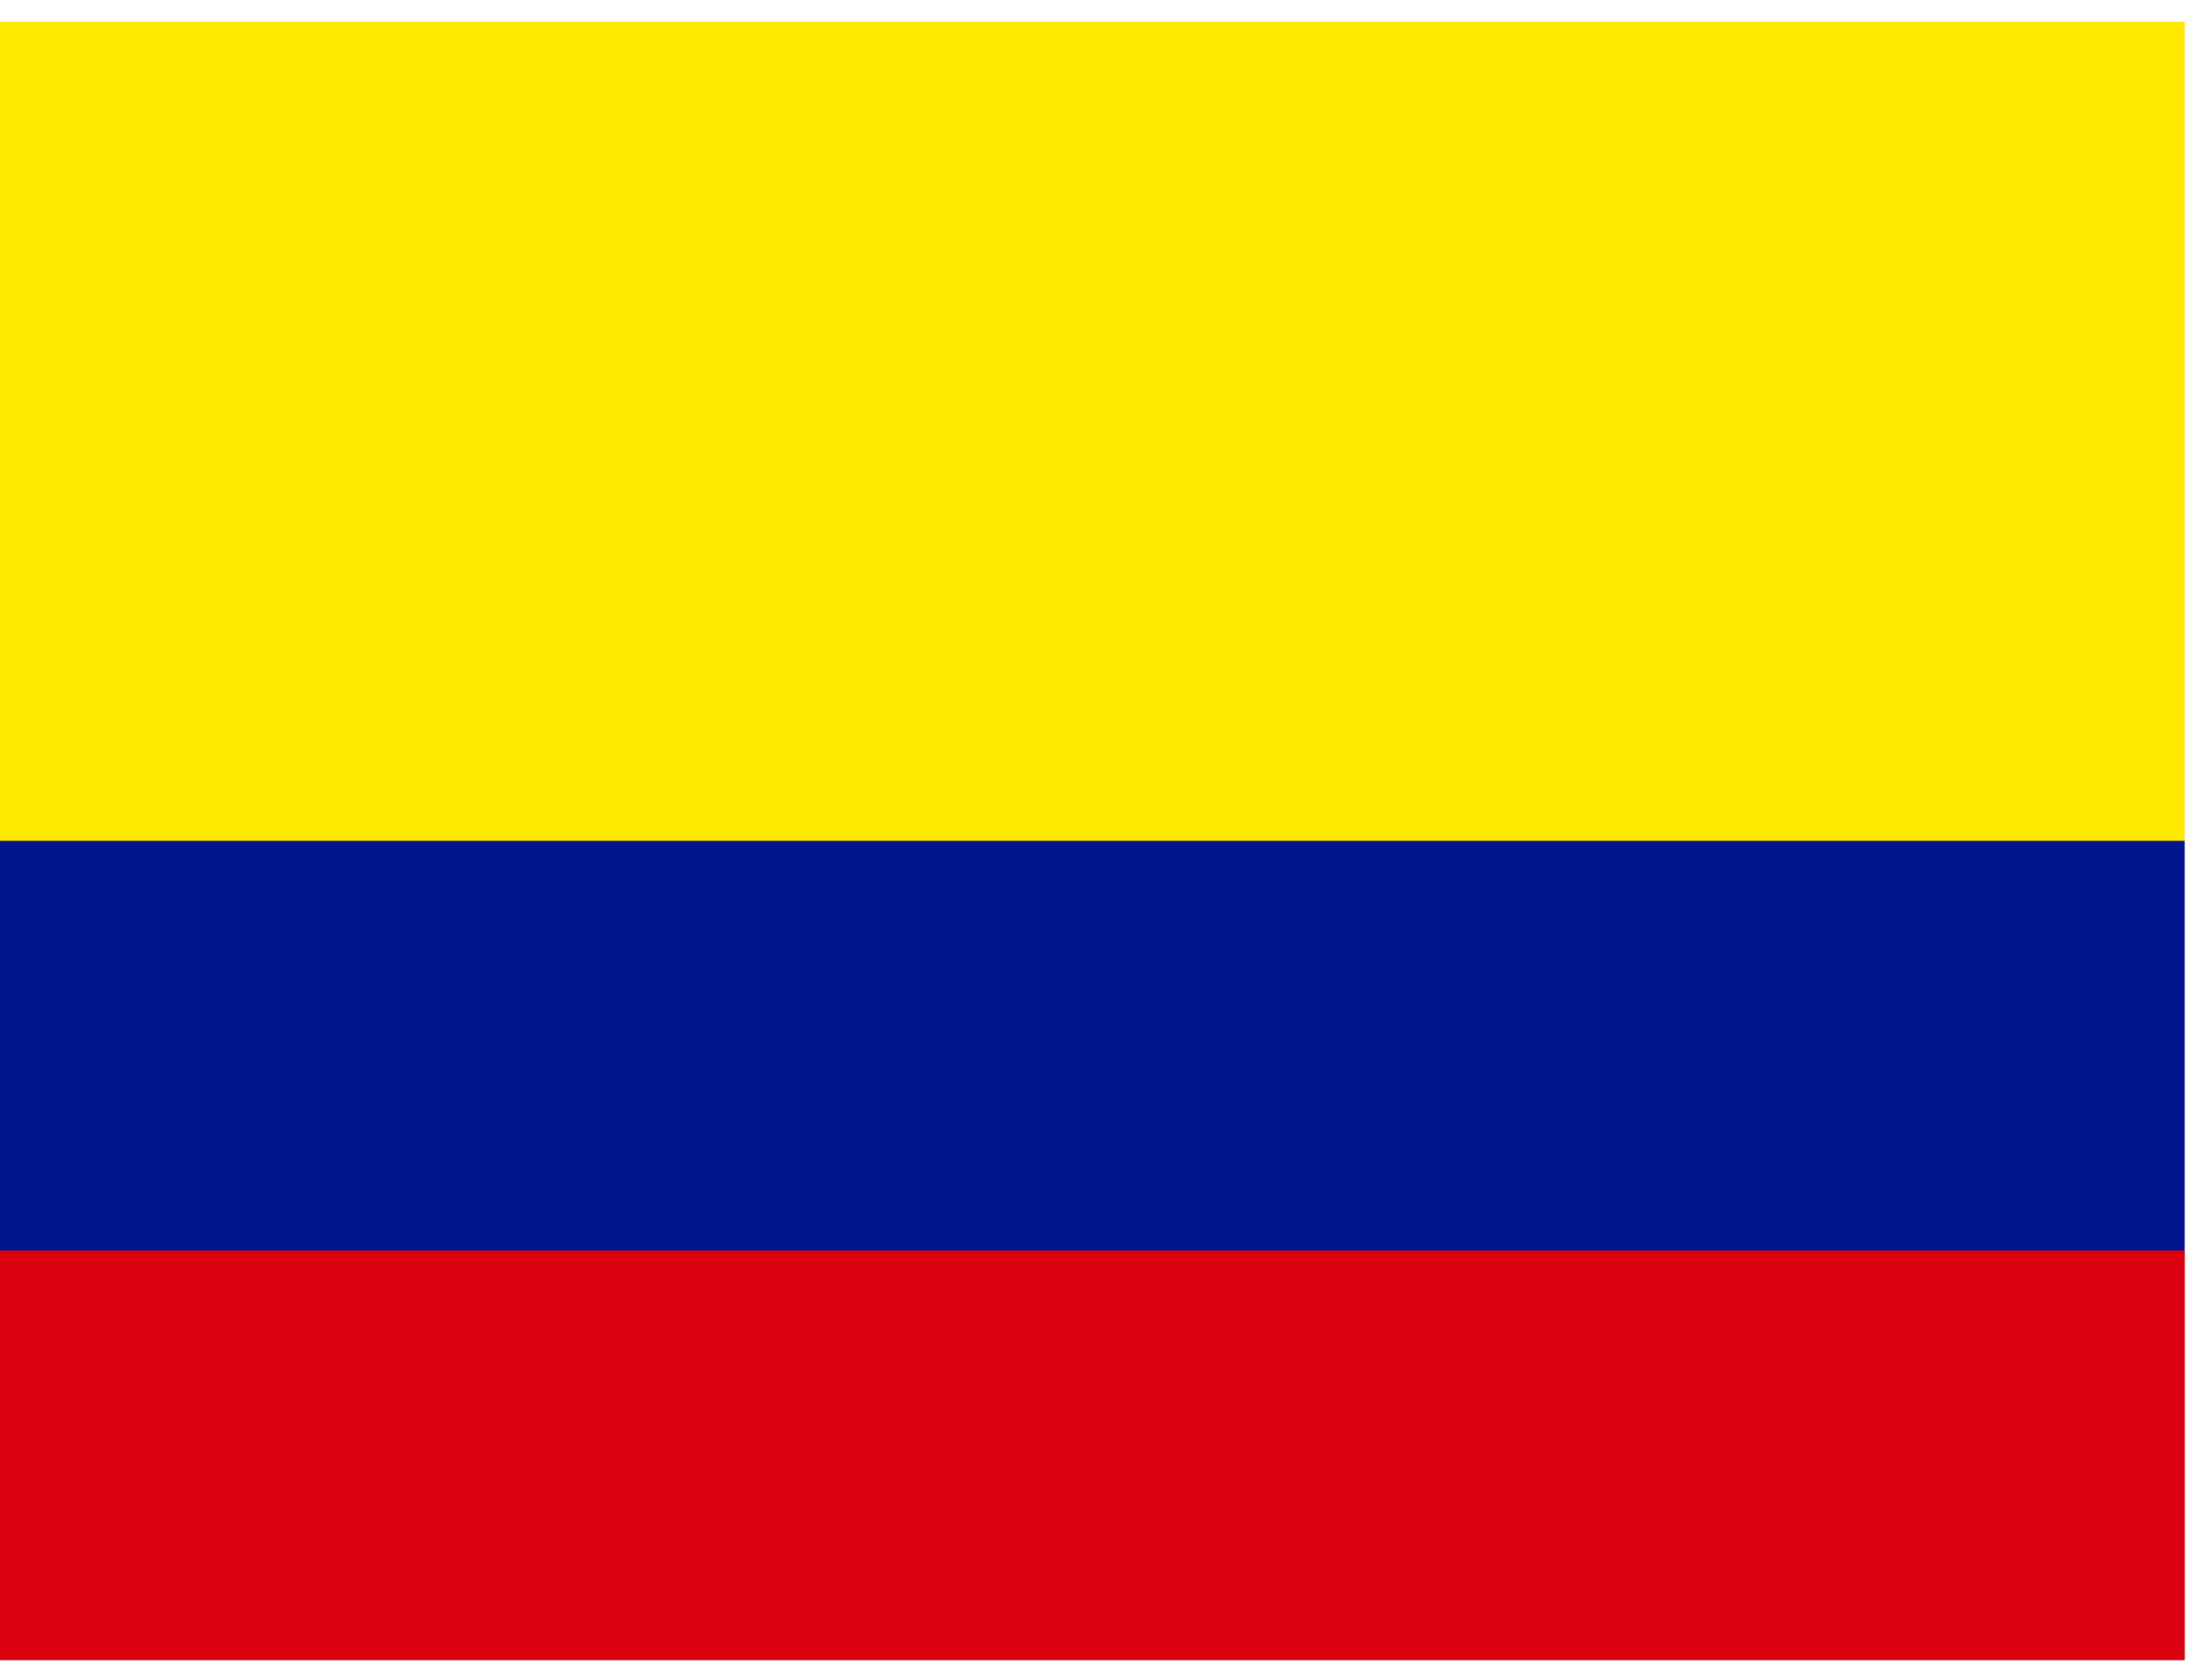 <svg width="54" height="41" viewBox="0 0 54 41" fill="none" xmlns="http://www.w3.org/2000/svg">
<g clip-path="url(#clip0_4841_8896)">
<path fill-rule="evenodd" clip-rule="evenodd" d="M0 0.532H53.333V40.532H0V0.532Z" fill="#FFE800"/>
<path fill-rule="evenodd" clip-rule="evenodd" d="M0 20.532H53.333V40.532H0V20.532Z" fill="#00148E"/>
<path fill-rule="evenodd" clip-rule="evenodd" d="M0 30.532H53.333V40.532H0V30.532Z" fill="#DA0010"/>
</g>
<defs>
<clipPath id="clip0_4841_8896">
<rect width="53.333" height="40" fill="white" transform="translate(0 0.532)"/>
</clipPath>
</defs>
</svg>
